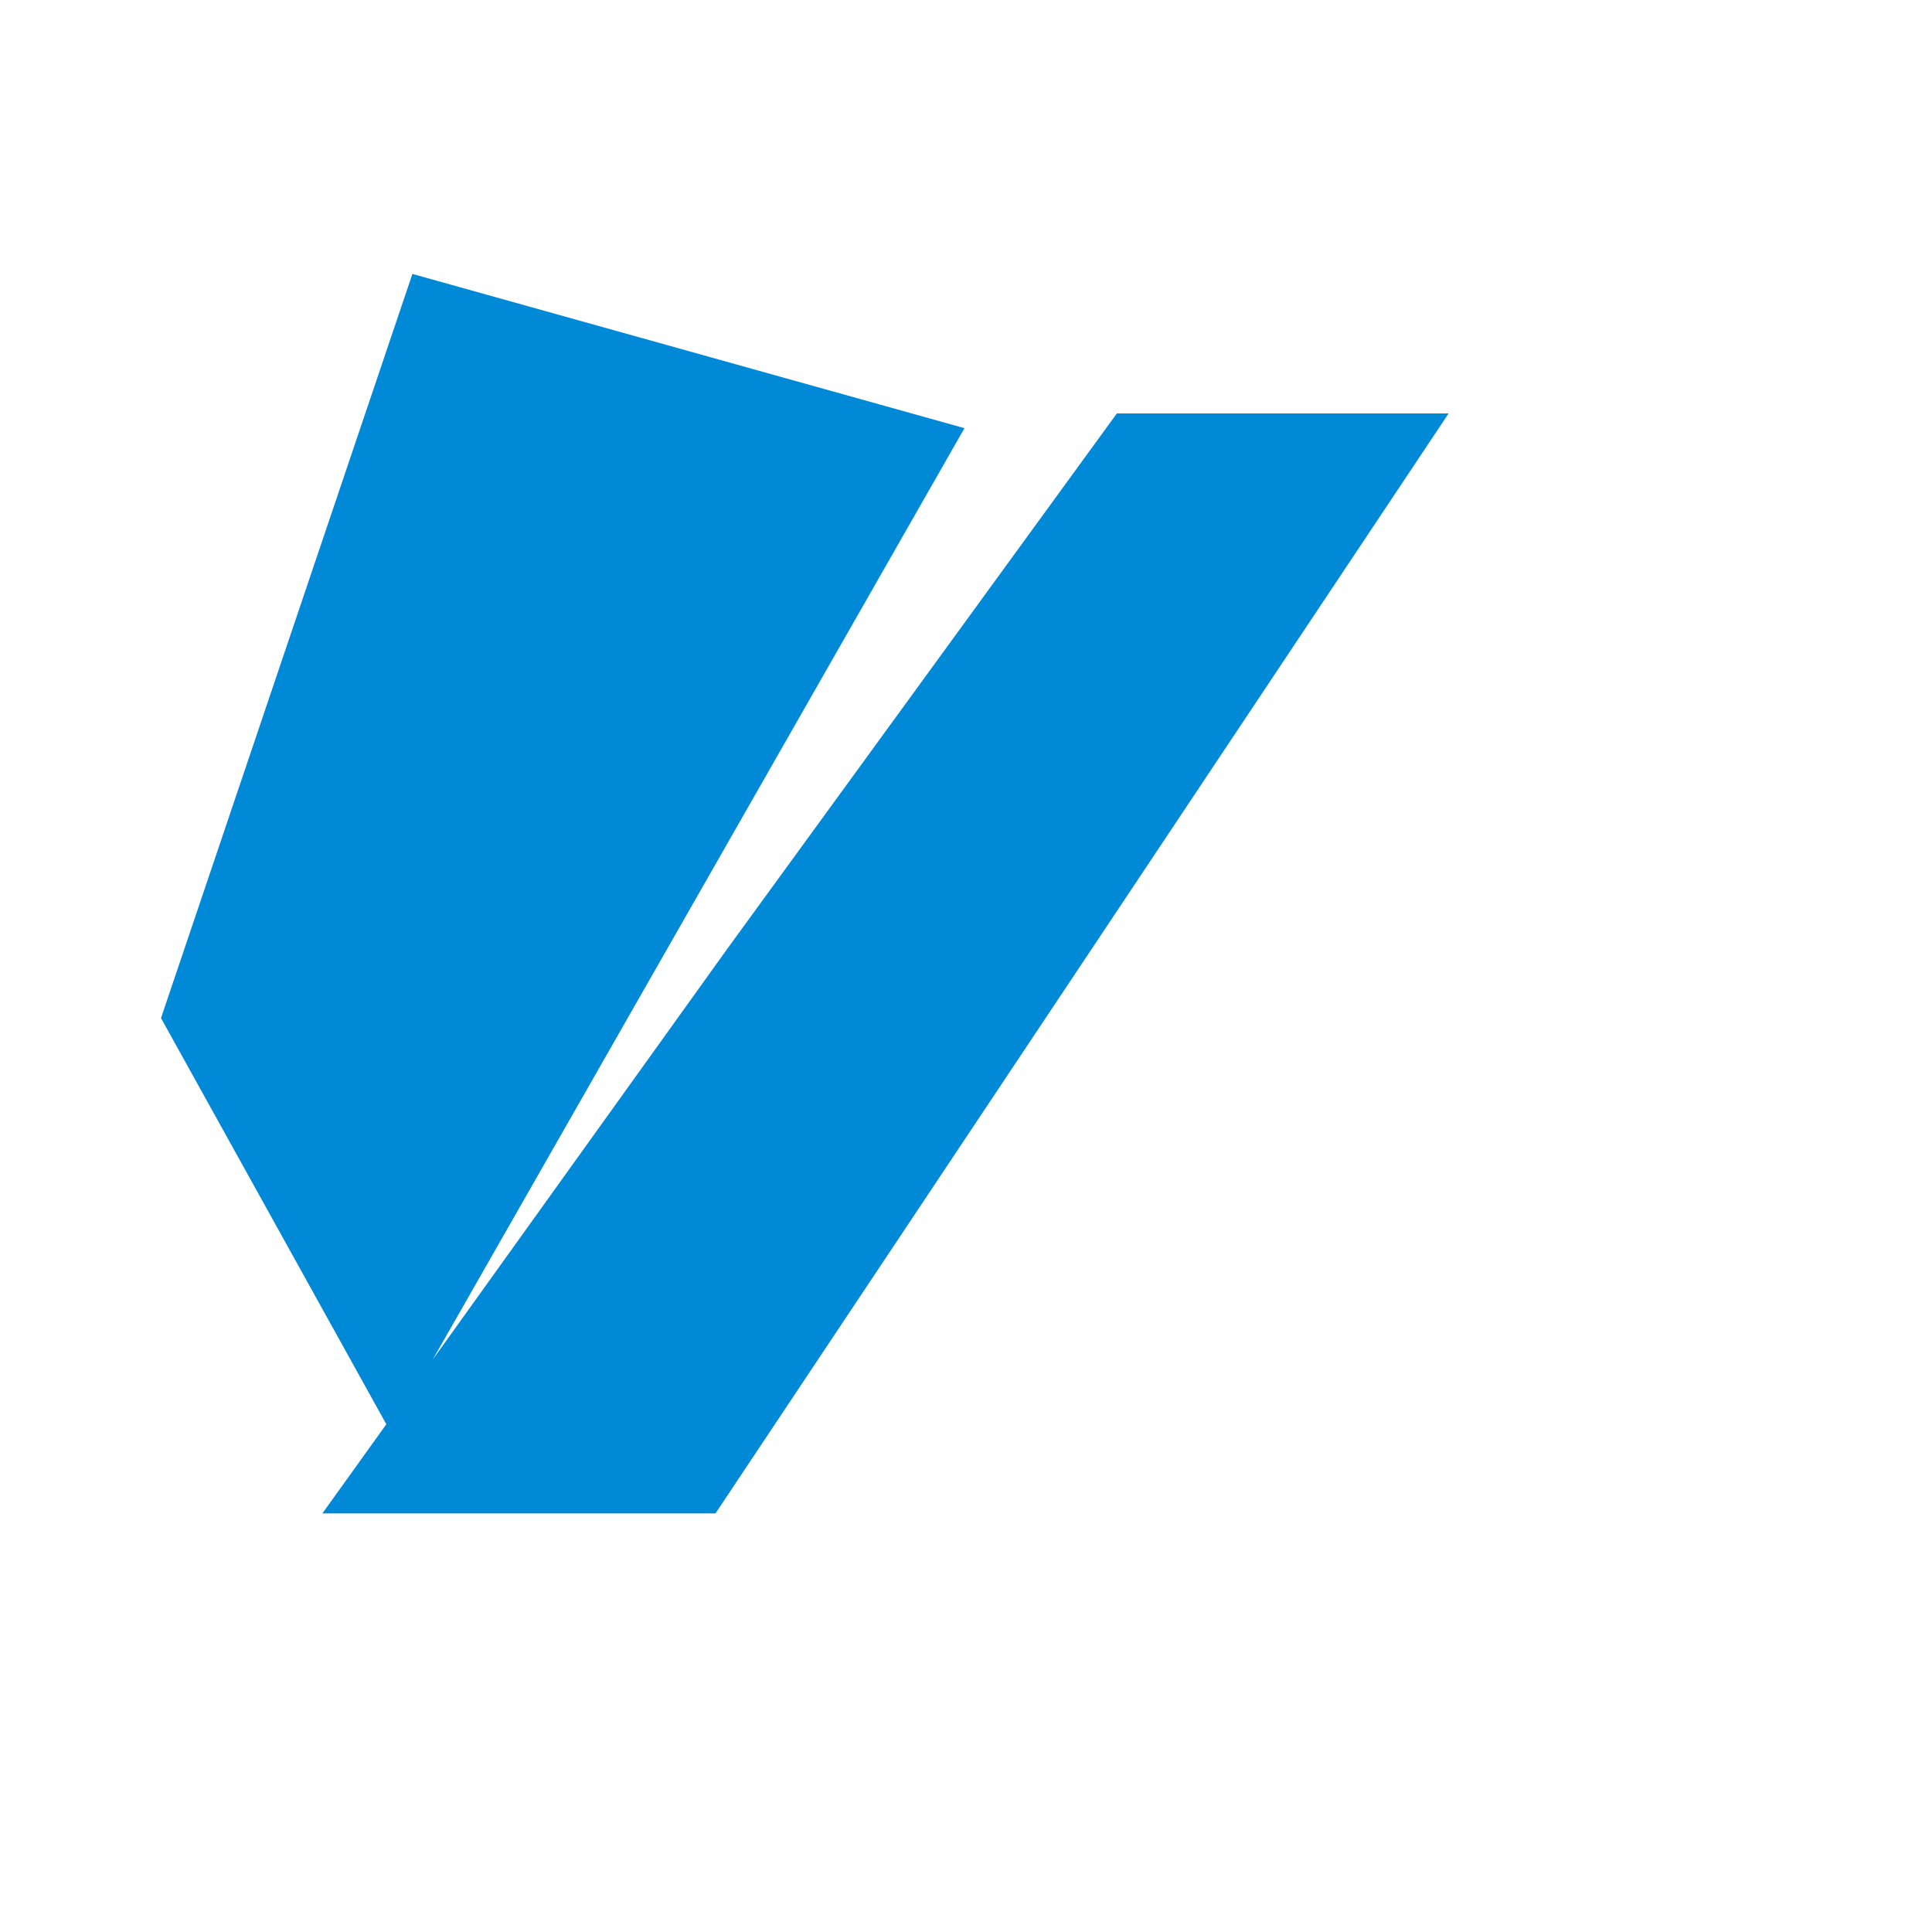 <svg viewBox="0 0 24 24" xmlns="http://www.w3.org/2000/svg">
  <path fill="#0089D6" d="M13.874 5.136L9.04 11.779 4.005 18.8h4.883l9.107-13.664h-4.12zM5.123 3.403L2 12.647l2.857 5.15 7.124-12.478L5.123 3.403z"/>
</svg> 